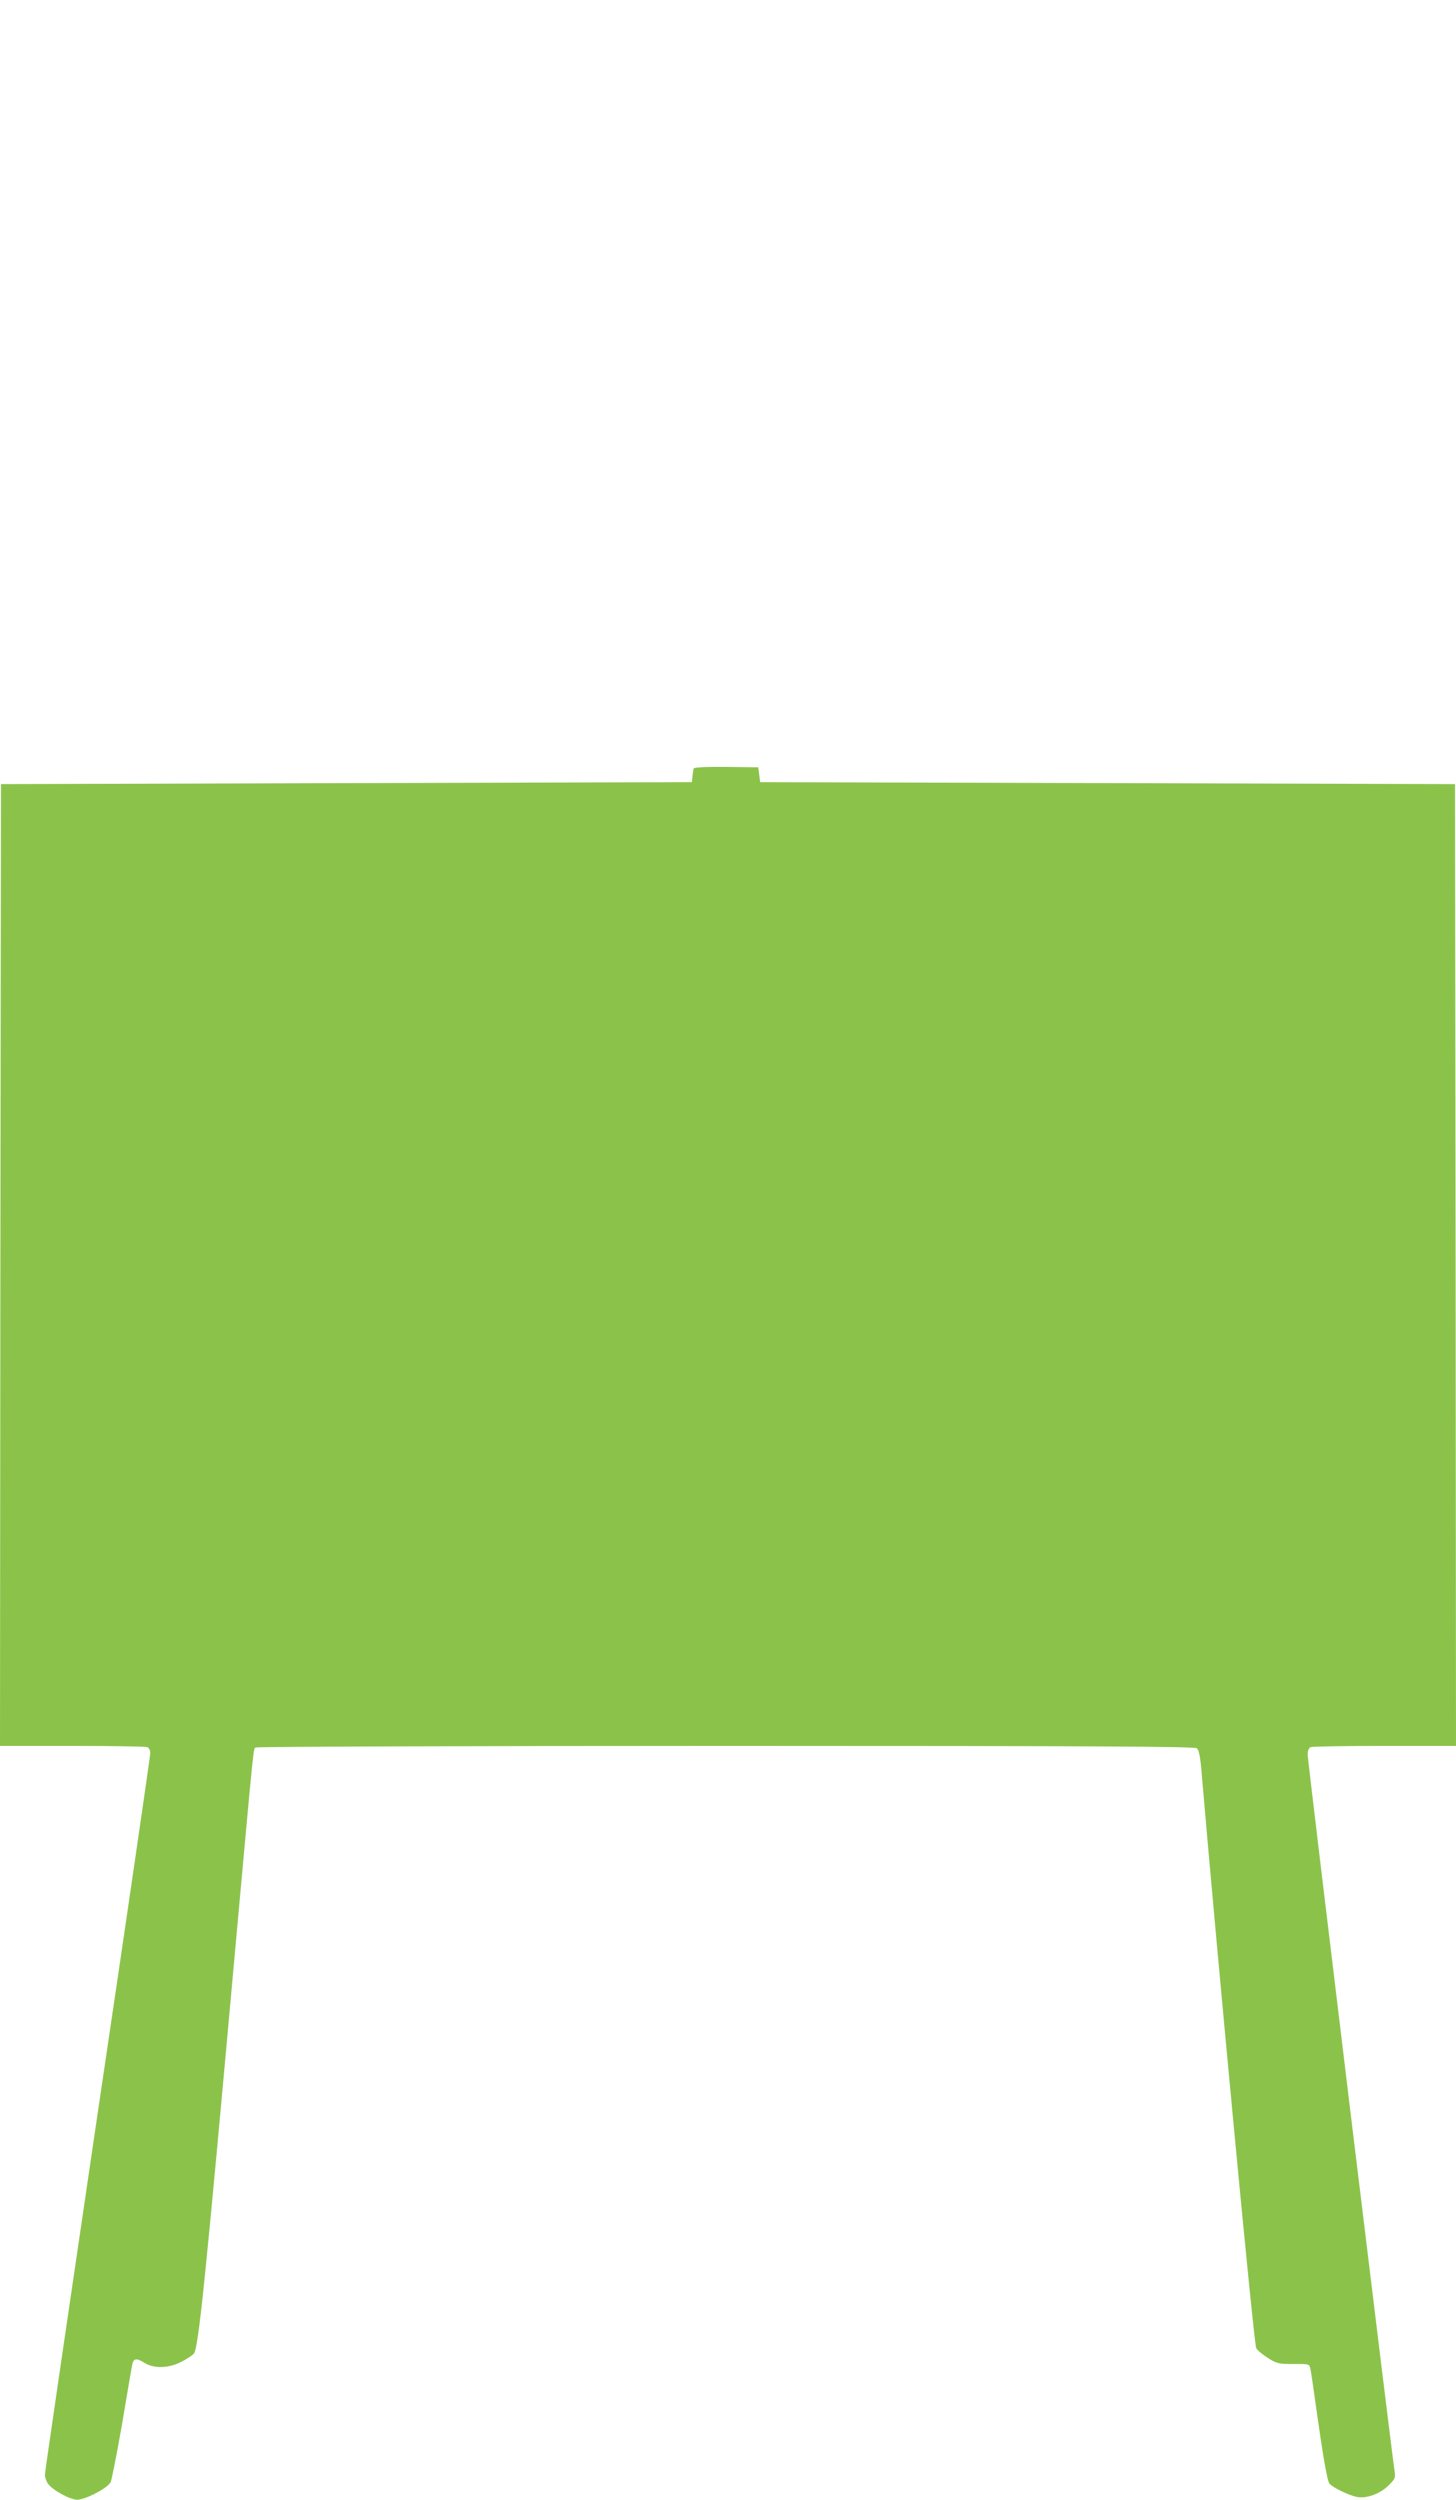 <?xml version="1.0" standalone="no"?>
<!DOCTYPE svg PUBLIC "-//W3C//DTD SVG 20010904//EN"
 "http://www.w3.org/TR/2001/REC-SVG-20010904/DTD/svg10.dtd">
<svg version="1.0" xmlns="http://www.w3.org/2000/svg"
 width="746pt" height="1280pt" viewBox="0 0 746 1280"
 preserveAspectRatio="xMidYMid meet">
<g transform="translate(0,1280) scale(0.1,-0.1)"
fill="#8bc34a" stroke="none">
<path d="M3554 8865 c-2 -5 -4 -23 -6 -40 l-3 -30 -1770 -5 -1770 -5 -3 -2462
-2 -2463 369 0 c203 0 376 -3 385 -6 9 -3 16 -17 16 -31 0 -13 -121 -845 -270
-1847 -148 -1003 -270 -1835 -270 -1848 0 -13 7 -34 16 -46 22 -32 113 -82
149 -82 43 0 157 60 172 90 6 14 32 147 58 295 25 149 48 285 52 303 6 37 20
40 65 12 47 -29 121 -27 185 5 28 14 57 33 66 43 24 26 59 372 211 2057 103
1132 93 1037 108 1047 7 4 1091 8 2409 8 1901 0 2398 -3 2411 -12 12 -10 19
-48 27 -153 79 -924 263 -2874 277 -2917 2 -9 28 -31 57 -50 48 -31 58 -33
134 -33 80 1 82 0 87 -25 3 -14 15 -92 26 -175 38 -270 60 -399 72 -413 16
-19 96 -58 137 -67 49 -11 118 13 163 56 34 33 39 41 34 71 -13 74 -446 3642
-446 3673 0 21 6 35 16 39 9 3 180 6 380 6 l364 0 -2 2463 -3 2462 -1780 5
-1780 5 -5 38 -5 38 -164 2 c-102 1 -165 -2 -167 -8z"/>
</g>
</svg>
